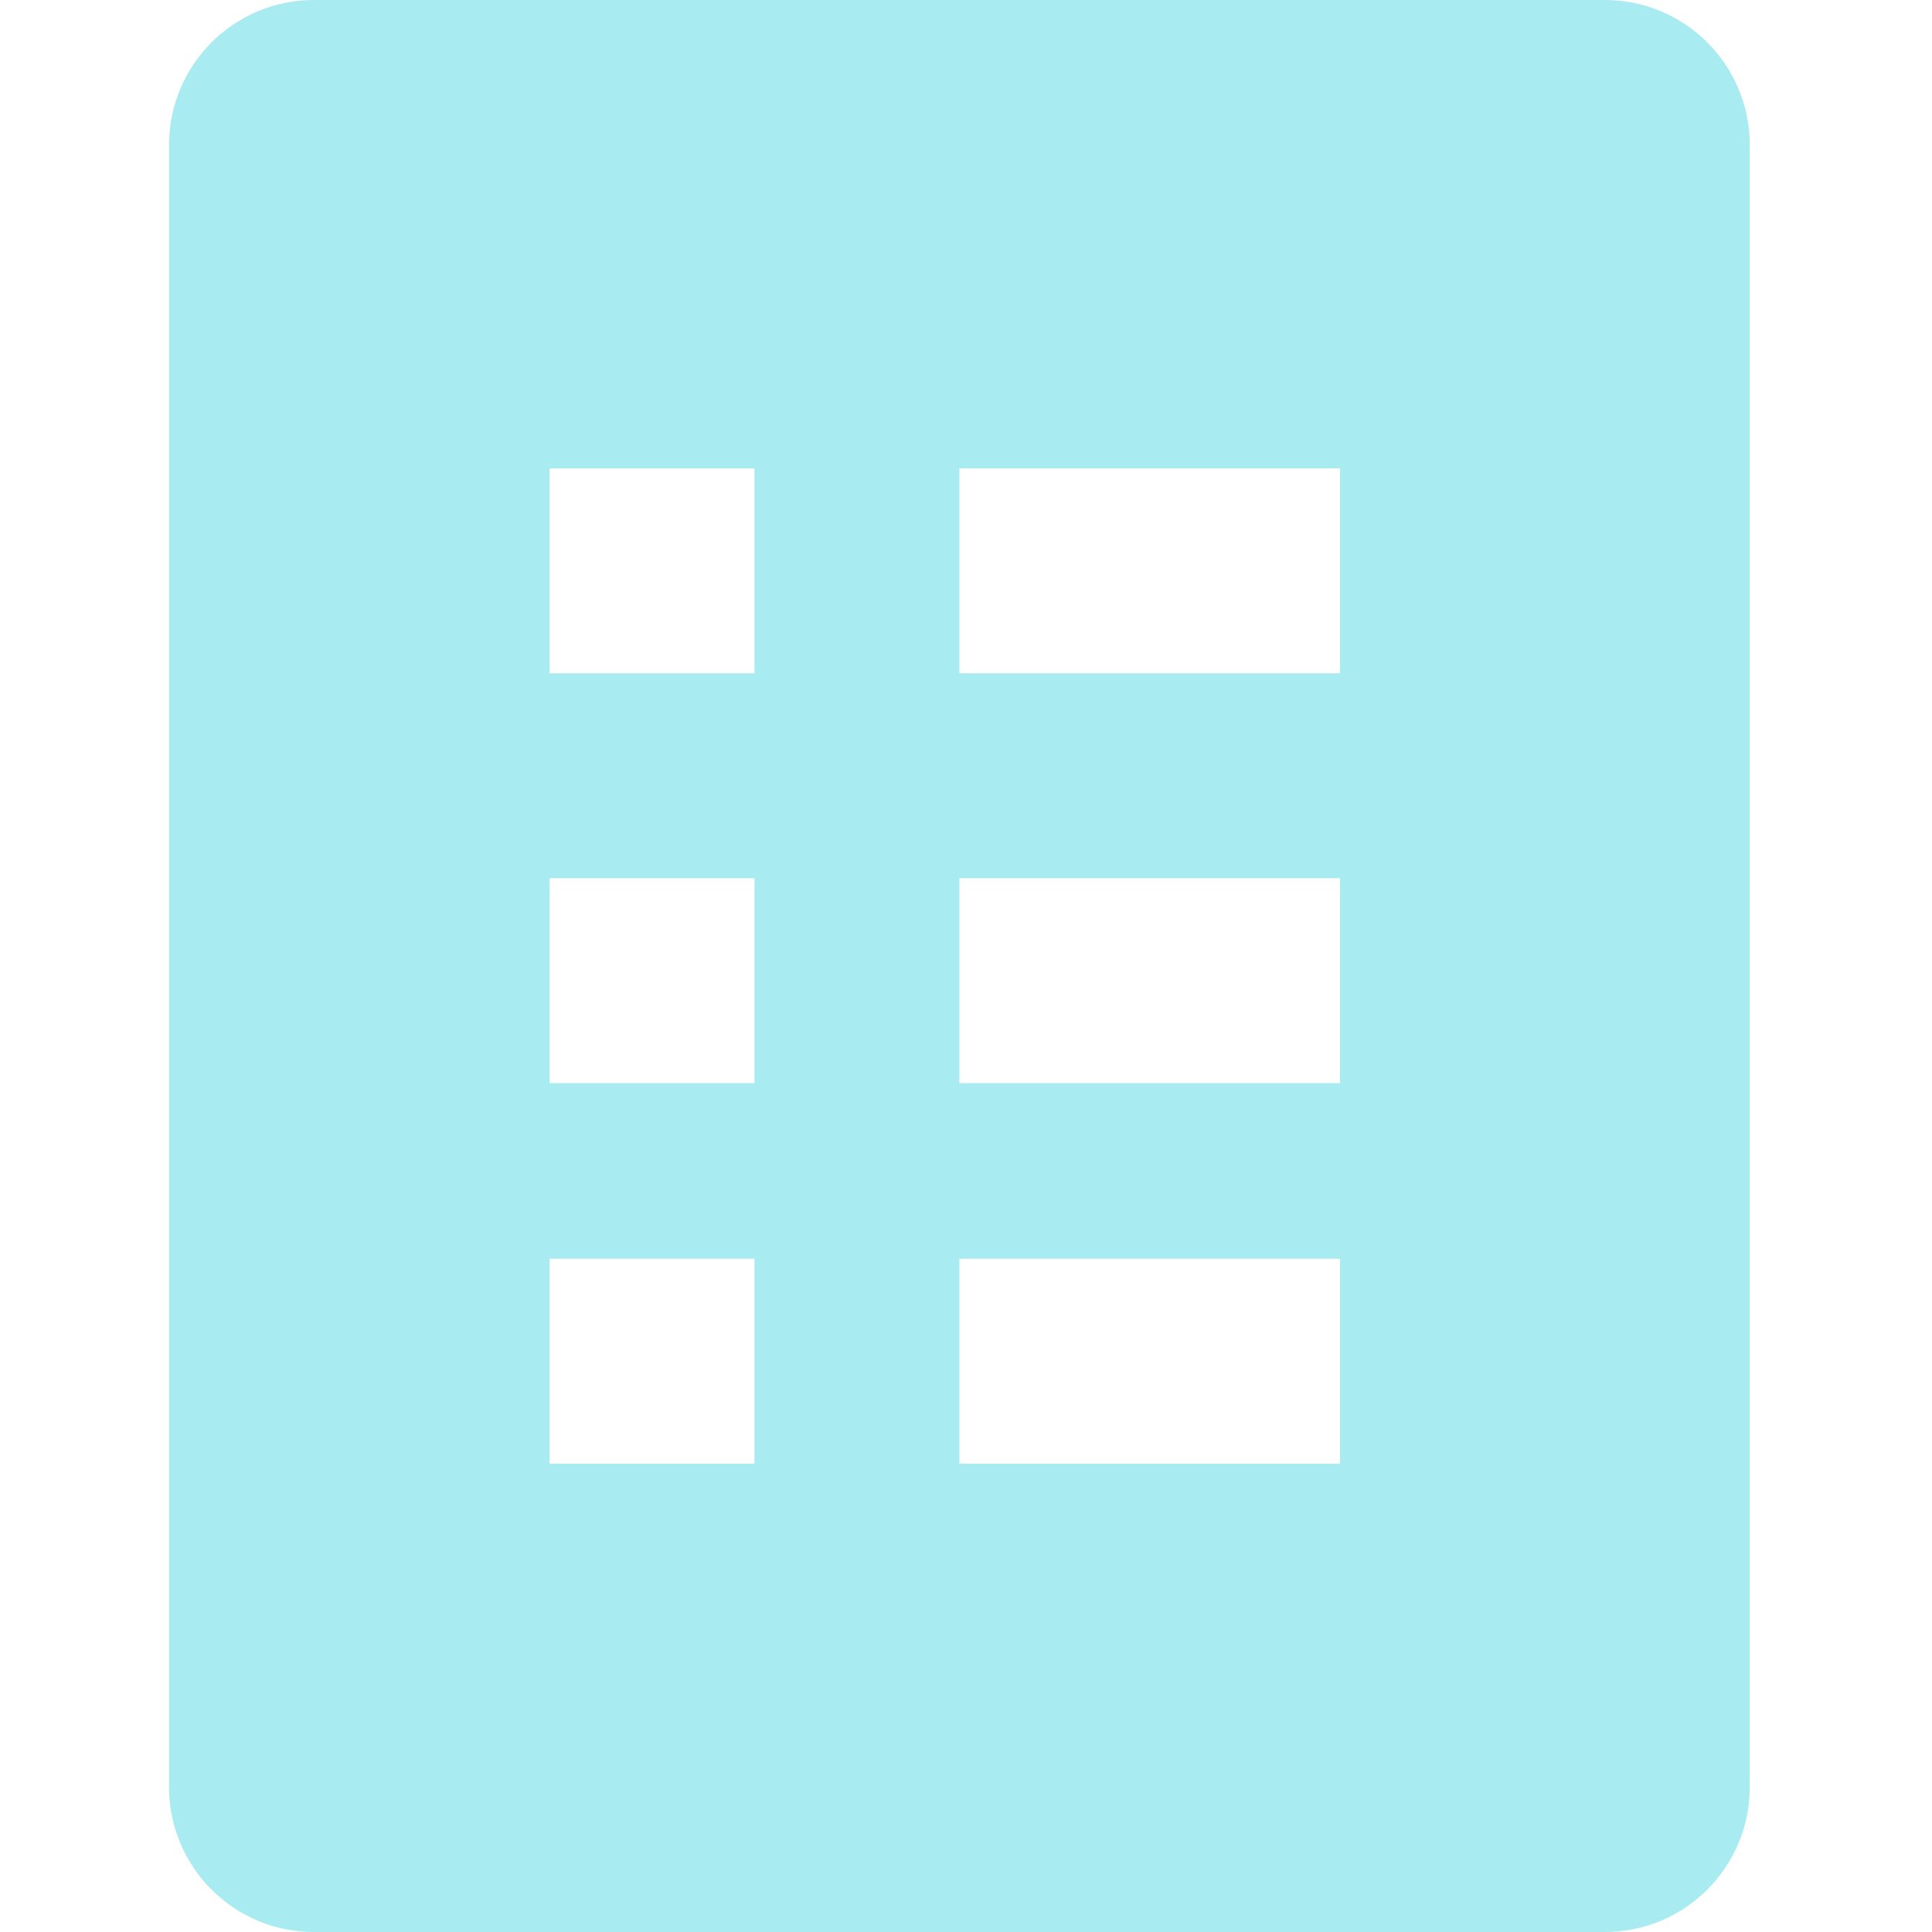 <svg width="80" height="80" viewBox="0 0 80 80" fill="none" xmlns="http://www.w3.org/2000/svg">
<path fill-rule="evenodd" clip-rule="evenodd" d="M13 0C9.686 0 7 2.686 7 6V74C7 77.314 9.686 80 13 80H66.454C69.768 80 72.454 77.314 72.454 74V6C72.454 2.686 69.768 0 66.454 0H13ZM39.727 19.394H55.485V27.879H39.727V19.394ZM22.758 19.394H31.242V27.879H22.758V19.394ZM31.242 36.364H22.758V44.849H31.242V36.364ZM39.727 36.364H55.485V44.849H39.727V36.364ZM31.242 52.121H22.758V60.606H31.242V52.121ZM39.727 52.121H55.485V60.606H39.727V52.121Z" fill="#A8EBF0"/>
</svg>